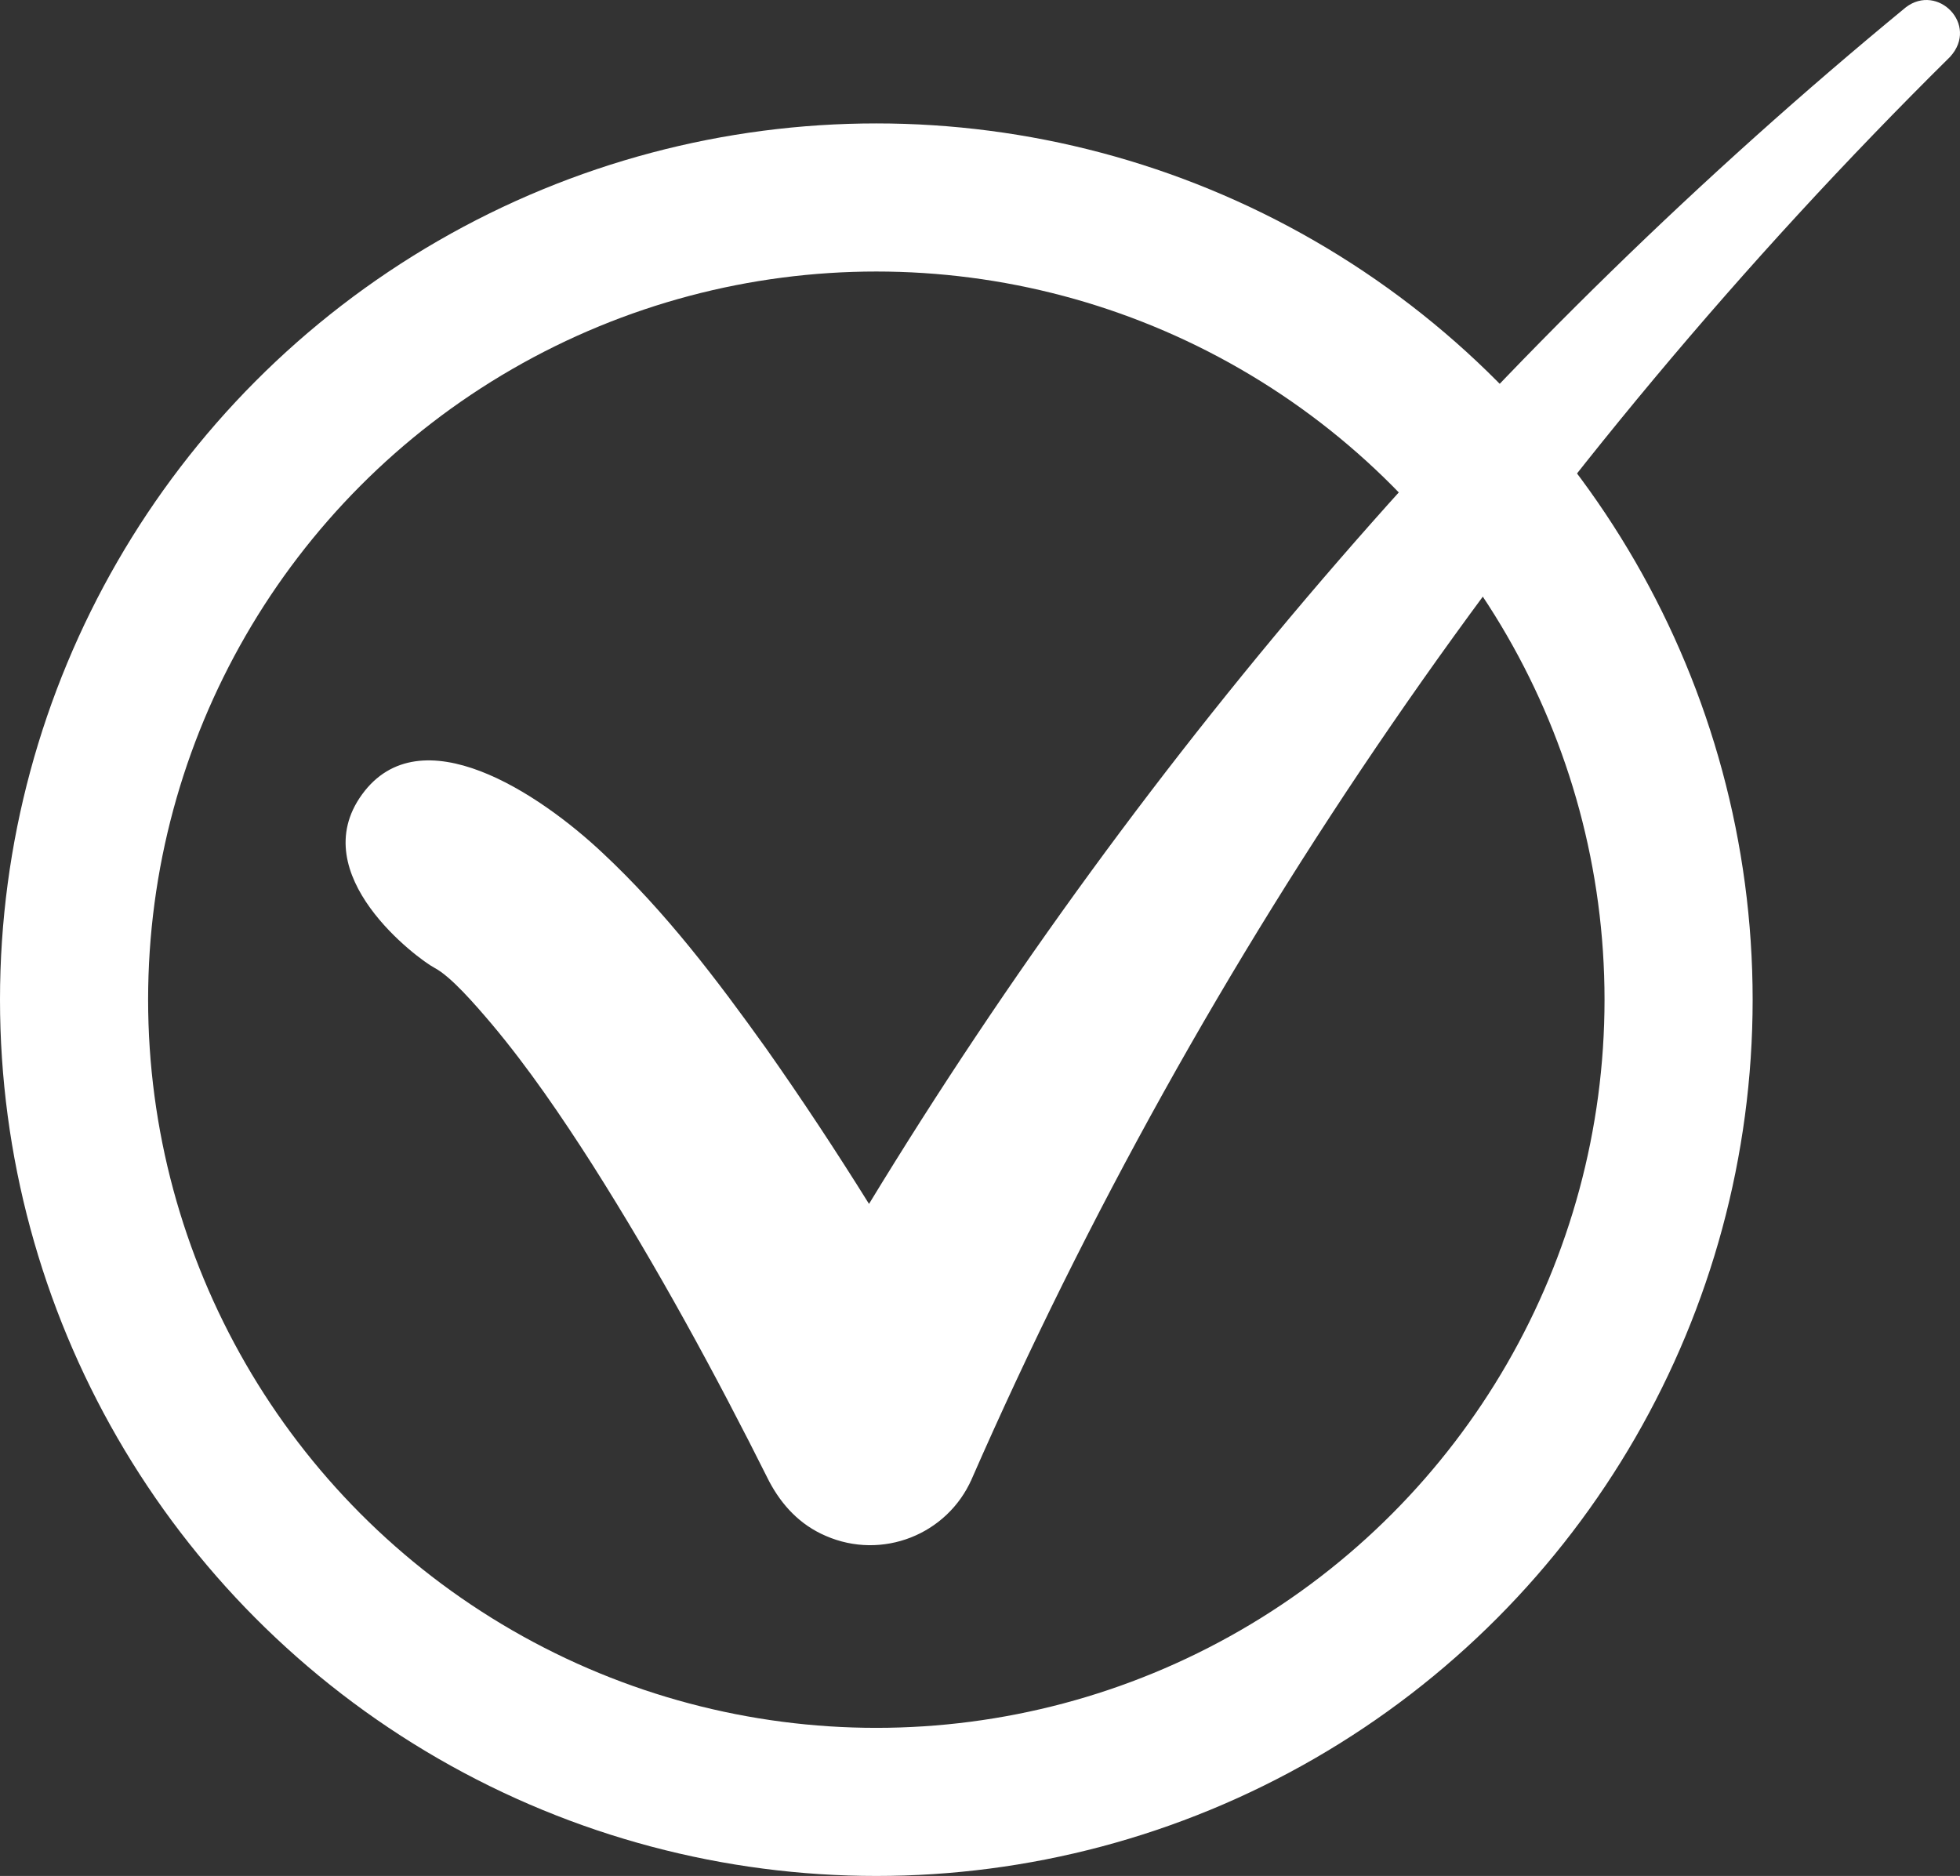 <svg width="397" height="380" viewBox="0 0 397 380" fill="none" xmlns="http://www.w3.org/2000/svg">
<rect x="0" y="0" width="397" height="380" fill="#333333" stroke="none"/>
<path d="M386.249 1.949L386.359 1.858C389.338 -0.402 392.738 0.396 394.759 2.524C395.784 3.603 396.437 5.011 396.496 6.516C396.554 8.009 396.027 9.636 394.625 11.171C310.471 94.372 243.006 192.903 196.385 299.351L196.843 299.551L196.385 299.351C191.526 310.45 178.578 315.51 167.463 310.657L167.459 310.655C162.312 308.452 158.744 304.545 156.259 299.876C145.361 278.07 133.477 256.252 120.458 235.721L120.458 235.72C114.175 225.89 107.386 215.925 100.019 207.155L100.018 207.153C98.267 205.091 96.179 202.659 94.111 200.523C92.055 198.398 89.973 196.518 88.233 195.602C87.448 195.188 85.409 193.817 82.968 191.724C80.533 189.636 77.725 186.854 75.391 183.63C73.054 180.403 71.21 176.761 70.665 172.951C70.122 169.158 70.862 165.171 73.74 161.214C76.617 157.258 80.218 155.284 84.204 154.708C88.209 154.13 92.636 154.96 97.14 156.686C106.15 160.138 115.317 167.115 121.704 173.127L121.706 173.128C134.44 185.026 144.784 198.705 154.778 212.672C162.067 223.023 168.968 233.5 175.596 244.132L176.025 244.82L176.447 244.127C232.653 151.78 303.984 69.646 386.249 1.949Z" fill="white" stroke="white"/>
<circle cx="177.5" cy="202.5" r="162.5" stroke="white" stroke-width="30"/>
</svg>
